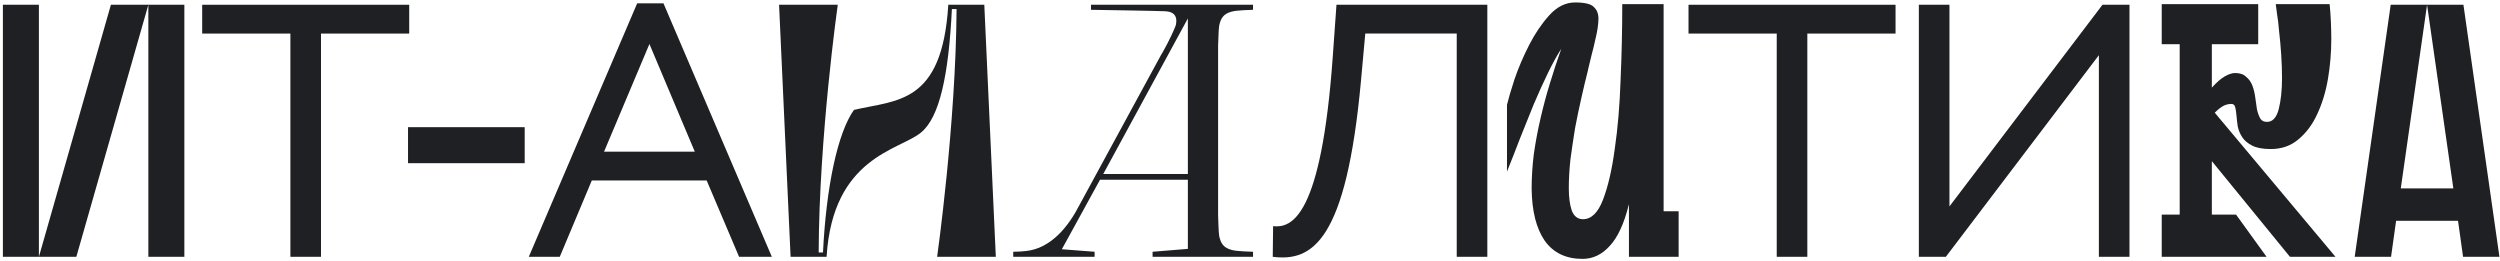 <?xml version="1.0" encoding="UTF-8"?> <svg xmlns="http://www.w3.org/2000/svg" width="662" height="69" viewBox="0 0 662 69" fill="none"> <path d="M0.766 68V1.261H10.3V68L29.368 1.261H48.818V68H39.283V1.261L20.215 68H0.766Z" fill="#1F2023"></path> <path d="M53.539 8.888H76.897V68H85.001V8.888H108.36V1.261H53.539V8.888Z" fill="#1F2023"></path> <path d="M108.048 43.211V33.677H138.938V43.211H108.048Z" fill="#1F2023"></path> <path d="M140.027 68H148.227L156.712 47.788H187.126L195.707 68H204.383L175.685 0.88H168.725L140.027 68ZM171.967 11.653L183.98 40.16H159.954L171.967 11.653Z" fill="#1F2023"></path> <path d="M221.838 1.261H206.297L209.348 68H218.882C220.503 41.495 238.236 39.779 243.862 35.107C248.819 31.103 251.203 19.852 252.061 2.405H253.3C253.11 33.01 248.152 68 248.152 68H263.693L260.642 1.261H251.107C249.487 27.671 237.474 26.431 226.128 29.101C221.838 35.107 218.787 49.313 217.929 66.856H216.785C216.88 36.251 221.838 1.261 221.838 1.261Z" fill="#1F2023"></path> <path d="M305.203 66.665V68H331.803V66.665C331.803 66.665 327.417 66.57 326.178 66.188C323.889 65.616 323.222 64.282 322.841 62.47C322.65 61.231 322.65 58.943 322.555 57.131V12.13C322.65 10.318 322.65 8.03 322.841 6.791C323.222 4.979 323.889 3.645 326.178 3.072C327.417 2.691 331.803 2.596 331.803 2.596V1.261H288.899V2.596C288.899 2.596 307.205 2.882 308.539 2.977C310.828 3.072 311.495 4.217 311.495 5.551C311.495 6.028 311.4 6.6 311.209 7.077C310.065 9.937 308.253 13.179 307.491 14.513L307.777 13.941L285.848 54.271C282.988 59.896 278.316 65.807 271.642 66.475C270.689 66.57 269.545 66.665 268.305 66.665V68H289.853V66.665L281.176 65.998L291.283 47.597H314.546V65.902L305.203 66.665ZM292.141 46.071L314.546 4.884V46.071H292.141Z" fill="#1F2023"></path> <path d="M385.742 68H393.846V1.261H353.898L352.945 14.609C349.894 57.989 341.885 60.373 337.118 59.896L337.023 68C347.51 69.335 356.472 63.9 360.381 21.473L361.525 8.888H385.742V68Z" fill="#1F2023"></path> <path d="M431.344 68V54.065C430.091 59.152 428.395 62.839 426.257 65.124C424.193 67.41 421.796 68.553 419.068 68.553C414.644 68.553 411.29 66.931 409.004 63.687C406.792 60.443 405.649 55.871 405.576 49.973C405.576 47.097 405.76 44.111 406.129 41.014C406.571 37.844 407.161 34.674 407.898 31.503C408.635 28.259 409.483 25.089 410.442 21.992C411.4 18.822 412.396 15.799 413.428 12.923C412.322 14.619 411.142 16.757 409.889 19.338C408.635 21.918 407.382 24.683 406.129 27.632C404.949 30.582 403.732 33.605 402.479 36.701C401.299 39.798 400.156 42.71 399.05 45.438V27.743C399.419 26.195 400.083 23.946 401.041 20.997C402.073 17.974 403.364 14.951 404.912 11.928C406.46 8.905 408.23 6.287 410.221 4.075C412.285 1.79 414.571 0.647 417.078 0.647C419.658 0.647 421.317 1.052 422.054 1.864C422.865 2.601 423.271 3.633 423.271 4.96C423.271 5.624 423.197 6.472 423.05 7.504C422.902 8.462 422.681 9.532 422.386 10.711C422.165 11.817 421.87 13.034 421.501 14.361C421.207 15.614 420.912 16.831 420.617 18.011C420.617 18.158 420.58 18.269 420.506 18.342C420.506 18.342 420.506 18.416 420.506 18.564C419.916 20.849 419.326 23.319 418.737 25.974C418.147 28.554 417.594 31.208 417.078 33.936C416.635 36.664 416.23 39.392 415.861 42.12C415.566 44.849 415.419 47.429 415.419 49.862C415.419 52.222 415.677 54.175 416.193 55.724C416.783 57.272 417.778 58.046 419.179 58.046C421.391 58.046 423.16 56.314 424.488 52.848C425.815 49.383 426.847 44.922 427.584 39.466C428.395 33.936 428.911 27.817 429.133 21.107C429.427 14.324 429.575 7.651 429.575 1.089H440.524V55.945H444.505V68H431.344Z" fill="#1F2023"></path> <path d="M447.119 8.888H470.478V68H478.582V8.888H501.941V1.261H447.119V8.888Z" fill="#1F2023"></path> <path d="M515.262 68L555.783 14.609V68H563.887V1.261H556.736L516.216 54.652V1.261H508.112V68H515.262Z" fill="#1F2023"></path> <path d="M585.697 42.673V56.83H592.112L600.185 68H572.425V56.83H577.181V11.707H572.425V1.089H597.973V11.707H585.697V23.209C586.95 21.808 588.093 20.812 589.125 20.223C590.158 19.633 591.079 19.338 591.89 19.338C593.144 19.338 594.102 19.669 594.766 20.333C595.503 20.923 596.056 21.697 596.425 22.656C596.793 23.614 597.052 24.683 597.199 25.863C597.346 26.969 597.494 28.001 597.641 28.959C597.863 29.918 598.157 30.729 598.526 31.393C598.895 31.983 599.485 32.277 600.296 32.277C601.77 32.277 602.802 31.172 603.392 28.959C603.982 26.674 604.277 23.909 604.277 20.665C604.277 18.6 604.203 16.499 604.056 14.361C603.908 12.149 603.724 10.121 603.503 8.278C603.355 6.435 603.171 4.886 602.95 3.633C602.802 2.306 602.692 1.458 602.618 1.089H616.885C617.033 2.49 617.143 4.039 617.217 5.734C617.291 7.356 617.327 8.905 617.327 10.379C617.327 13.918 617.033 17.421 616.443 20.886C615.853 24.351 614.894 27.485 613.567 30.287C612.314 33.015 610.655 35.227 608.59 36.922C606.6 38.618 604.167 39.466 601.291 39.466C599.227 39.466 597.604 39.171 596.425 38.581C595.245 37.992 594.36 37.254 593.771 36.37C593.181 35.485 592.775 34.526 592.554 33.494C592.406 32.462 592.296 31.503 592.222 30.619C592.148 29.734 592.038 28.996 591.89 28.407C591.743 27.817 591.411 27.522 590.895 27.522C590.084 27.522 589.347 27.706 588.683 28.075C588.02 28.443 587.282 29.033 586.471 29.844L618.433 68H606.378L585.697 42.673Z" fill="#1F2023"></path> <path d="M623.523 68L633.057 1.261H652.316L661.85 68H652.22L650.886 58.466H634.487L633.152 68H623.523ZM649.646 49.885L642.686 1.261L635.726 49.885H649.646Z" fill="#1F2023"></path> </svg> 